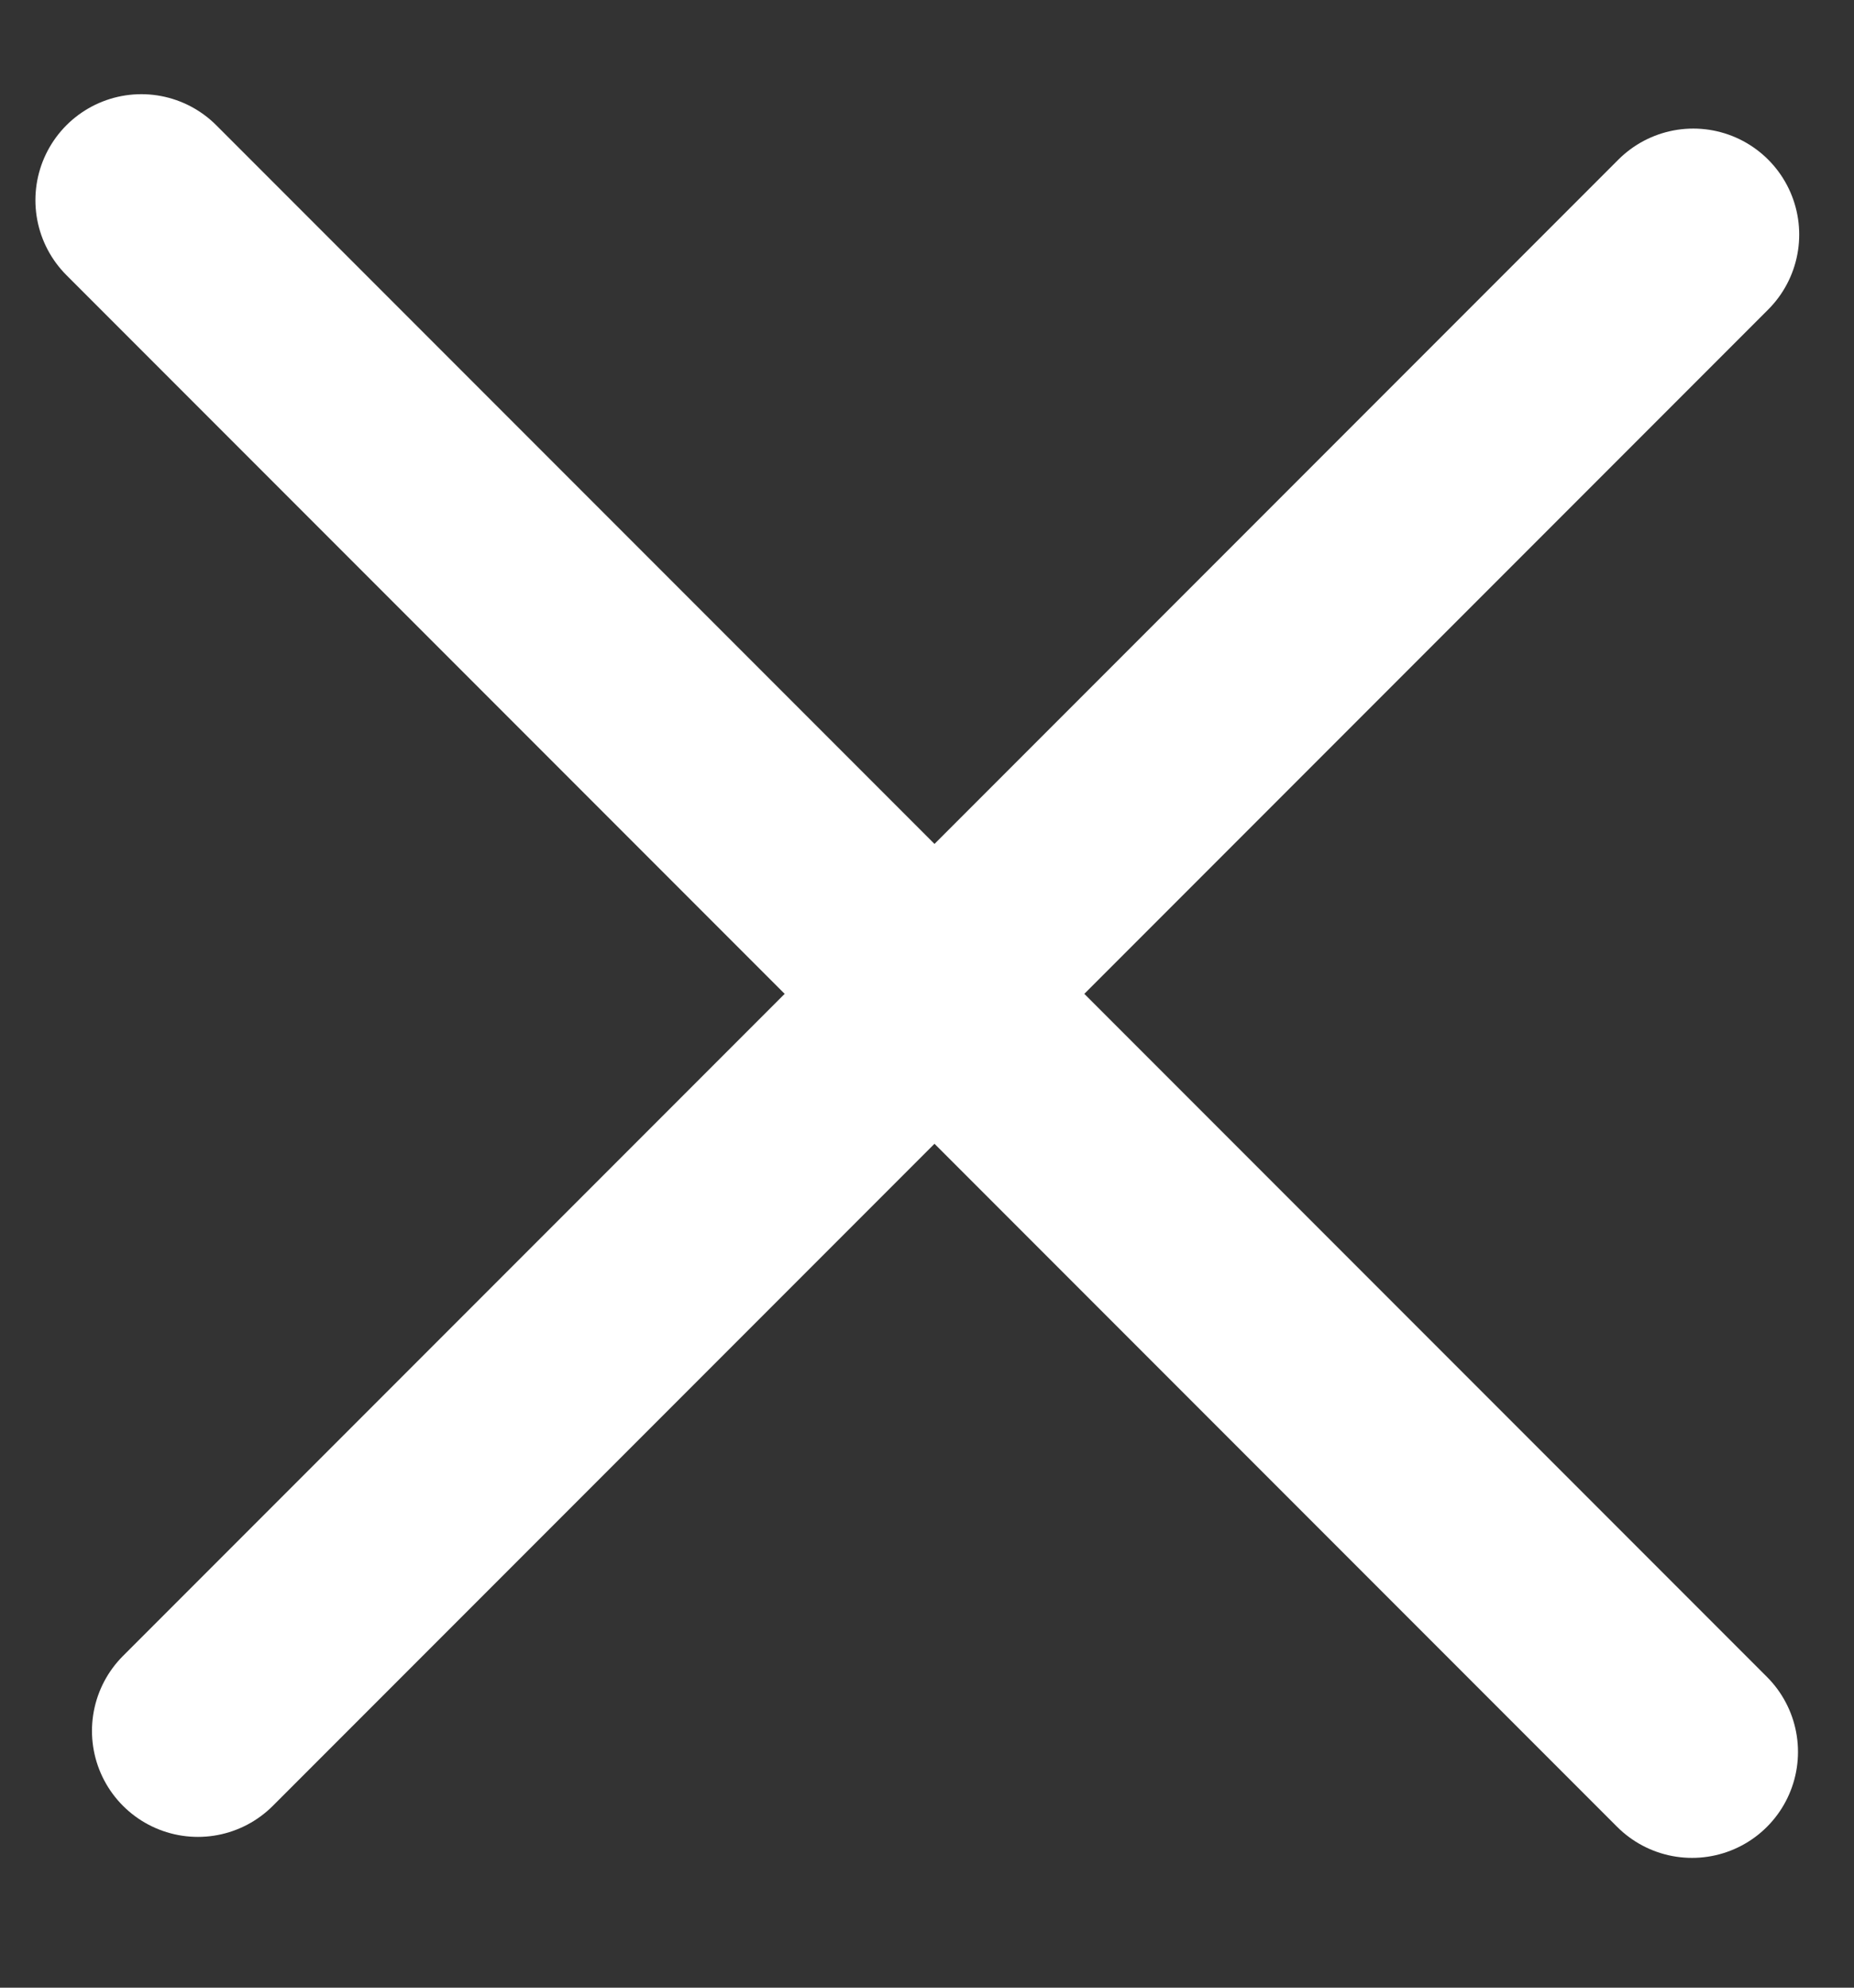 <svg xmlns="http://www.w3.org/2000/svg" width="14" height="15" viewBox="0 0 14 15"><rect x="0" y="0" width="14" height="15" fill="#333333" stroke="none"/><g><g transform="rotate(45 7 7.5)"><g><path fill="none" stroke="#fff" stroke-linecap="round" stroke-miterlimit="20" stroke-width="1.6" d="M7.04-.643v15.969"/></g><g transform="rotate(-90 7 7.5)"><path fill="none" stroke="#fff" stroke-linecap="round" stroke-miterlimit="20" stroke-width="1.6" d="M7.04-.93v16.56"/></g></g></g></svg>